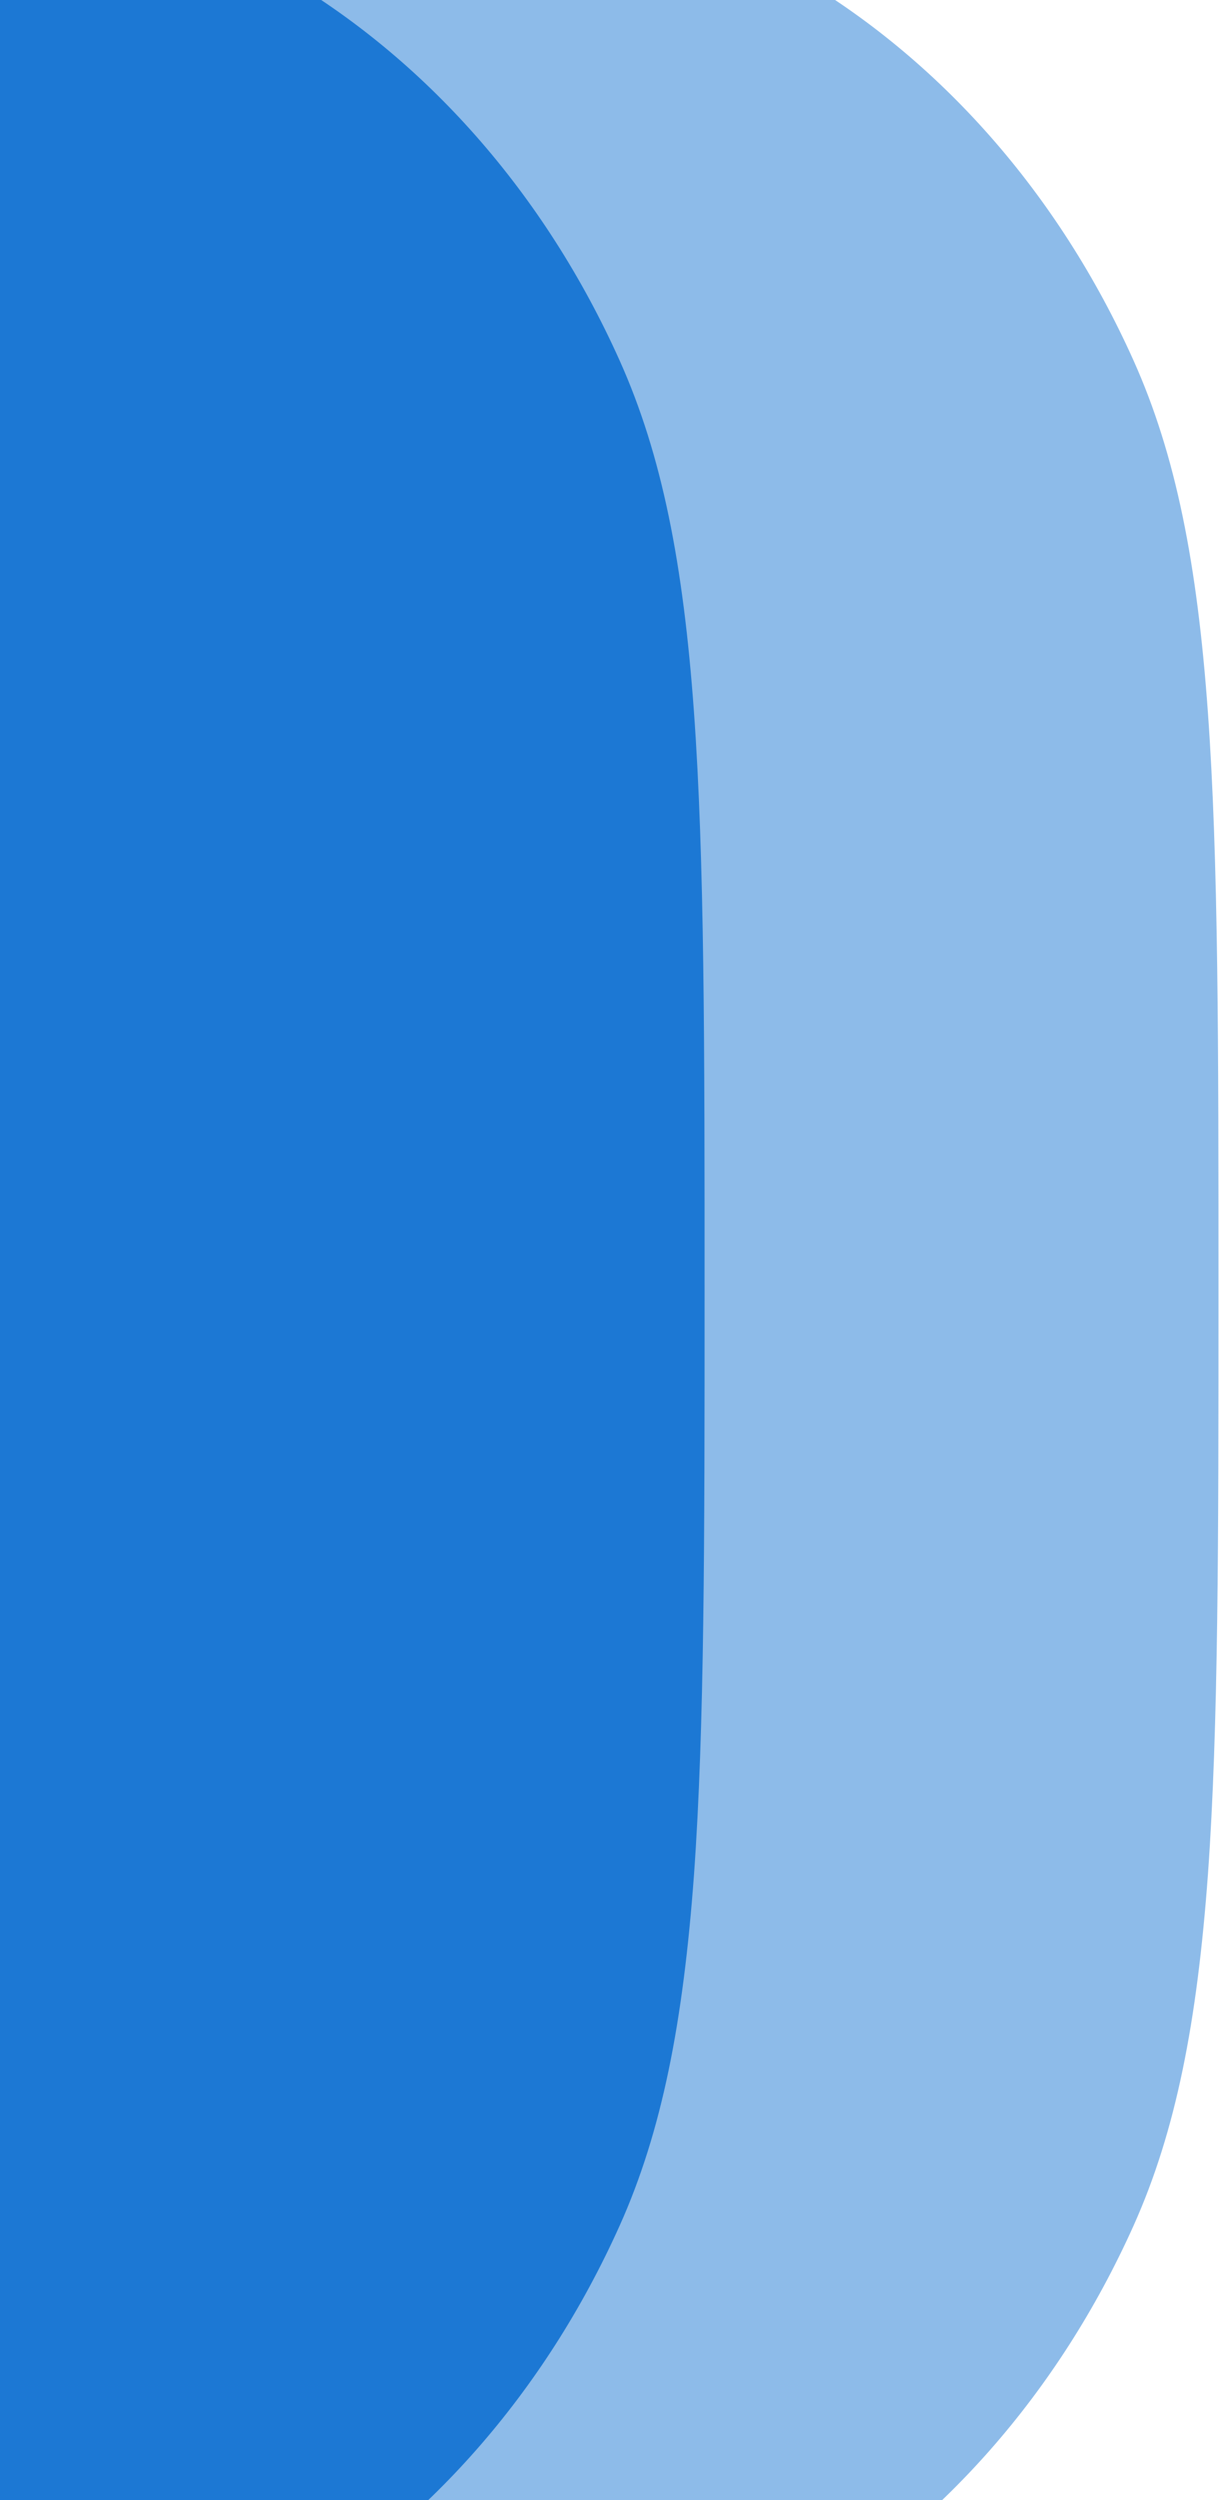<svg width="178" height="364" viewBox="0 0 178 364" fill="none" xmlns="http://www.w3.org/2000/svg">
<path d="M177.489 188.263C177.489 224.335 177.489 251.389 175.951 272.9C174.379 294.371 171.302 310.26 165.115 324.04C154.204 348.327 136.842 368.046 115.516 380.374C91.247 394.389 59.457 394.389 -4.122 394.389C-35.912 394.389 -59.737 394.389 -78.674 392.632C-97.577 390.875 -111.592 387.401 -123.761 380.374C-145.079 368.035 -162.438 348.319 -173.36 324.04C-185.734 296.518 -185.734 260.407 -185.734 188.263V113.777C-185.392 69.546 -188.058 12.783 -236.836 -16.34C-236.956 -16.451 -237.06 -16.582 -237.144 -16.73C-237.172 -16.897 -237.184 -17.068 -237.178 -17.238C-237.116 -17.413 -237.023 -17.573 -236.905 -17.706C-236.78 -17.793 -236.64 -17.846 -236.495 -17.862H-4.122C59.457 -17.862 91.247 -17.862 115.516 -3.808C136.847 8.492 154.212 28.202 165.115 52.486C177.489 80.047 177.489 116.119 177.489 188.263Z" fill="#1C78D4" fill-opacity="0.5"/>
<path d="M102.632 188.263C102.632 224.335 102.632 251.389 101.093 272.9C99.521 294.371 96.445 310.26 90.258 324.04C79.346 348.327 61.984 368.046 40.659 380.374C16.389 394.389 -15.4 394.389 -78.98 394.389C-110.769 394.389 -134.595 394.389 -153.532 392.632C-172.435 390.875 -186.449 387.401 -198.618 380.374C-219.936 368.035 -237.296 348.319 -248.217 324.04C-260.591 296.518 -260.591 260.407 -260.591 188.263V113.777C-260.249 69.546 -262.916 12.783 -311.694 -16.34C-311.814 -16.451 -311.917 -16.582 -312.002 -16.73C-312.03 -16.897 -312.041 -17.068 -312.036 -17.238C-311.973 -17.413 -311.88 -17.573 -311.762 -17.706C-311.638 -17.793 -311.497 -17.846 -311.352 -17.862H-78.98C-15.4 -17.862 16.389 -17.862 40.659 -3.808C61.989 8.492 79.355 28.202 90.258 52.486C102.632 80.047 102.632 116.119 102.632 188.263Z" fill="#1C78D4"/>
</svg>
